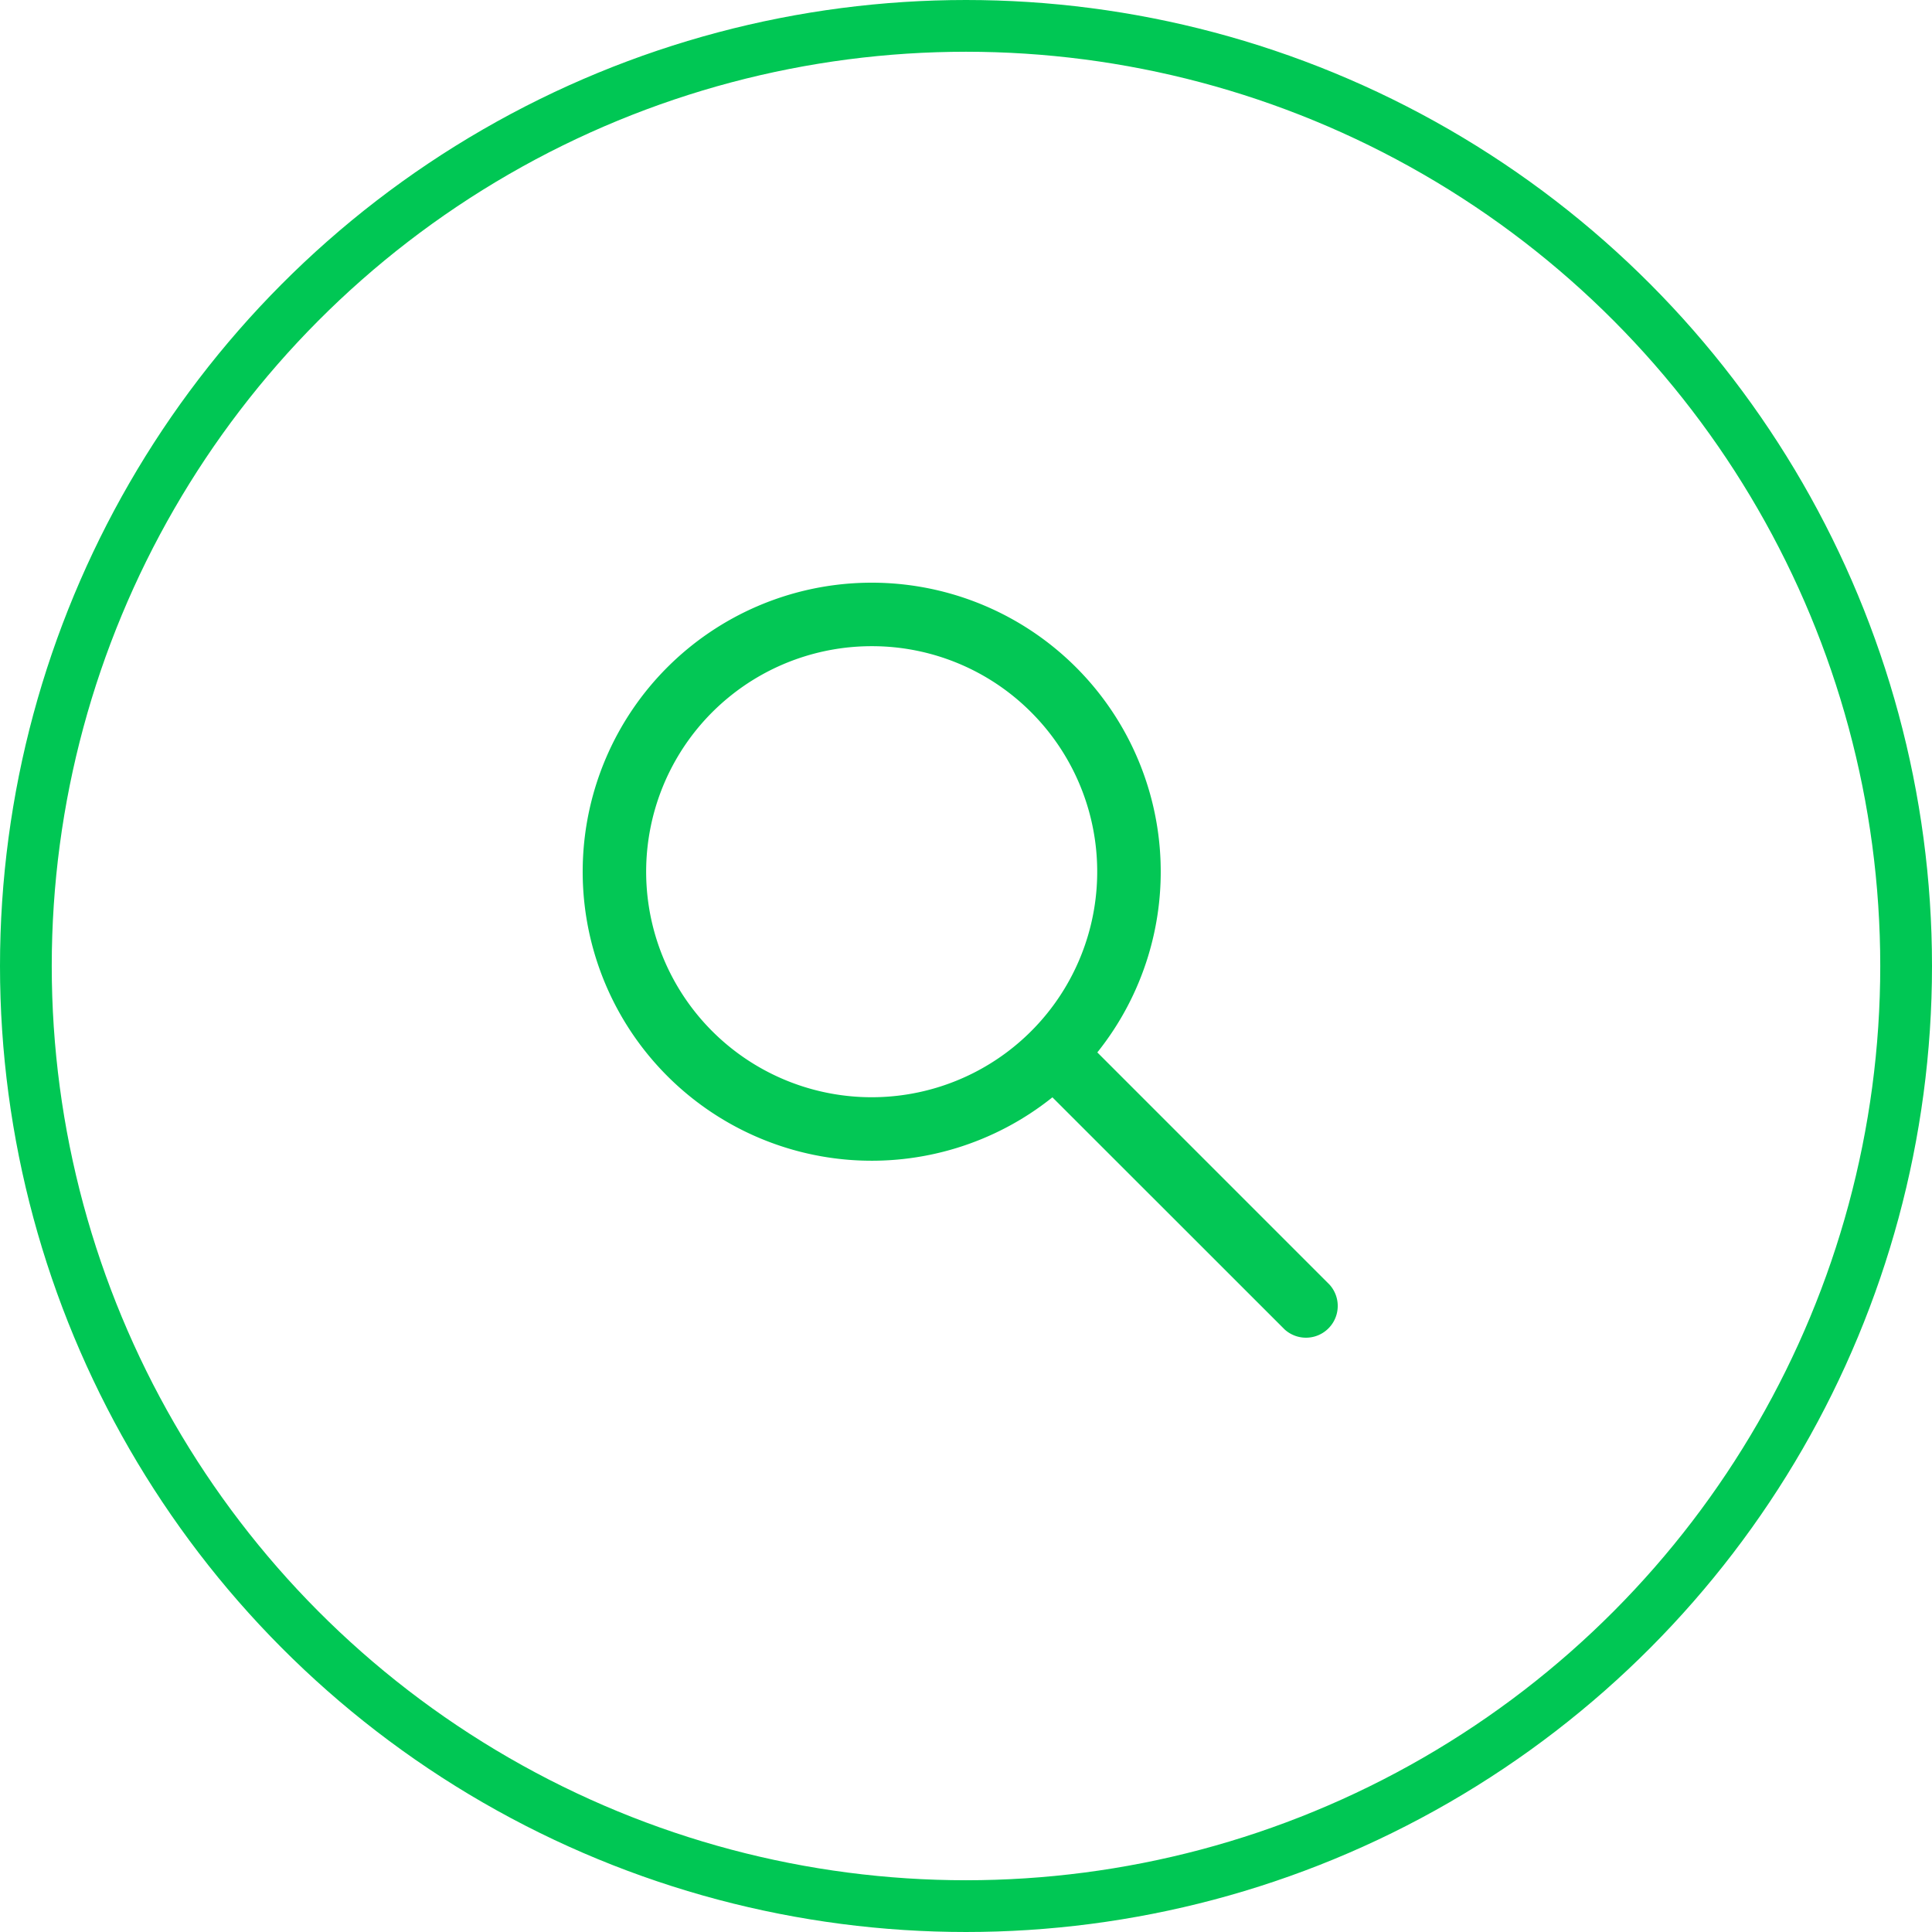 <svg xmlns="http://www.w3.org/2000/svg" width="112" height="112"><defs><clipPath id="a"><path data-name="長方形 17729" fill="#03c755" d="M0 0h43.838v43.838H0z"/></clipPath></defs><g data-name="グループ 27072"><g data-name="楕円形 6140" fill="none" stroke="#00c754" stroke-width="3"><circle cx="56" cy="56" r="56" stroke="none"/><circle cx="56" cy="56" r="54.5"/></g><g data-name="グループ 27070"><g data-name="グループ 27069" transform="translate(33.777 33.777)" clip-path="url(#a)"><path data-name="パス 14018" d="M4.908 4.908a16.757 16.757 0 0 1 24.928 22.324L43.3 40.698a1.841 1.841 0 0 1-2.6 2.6L27.232 29.836A16.757 16.757 0 0 1 4.908 4.908m11.848-1.225A13.074 13.074 0 1 0 26 7.512a13.029 13.029 0 0 0-9.244-3.829" fill="#03c755"/></g></g></g></svg>
